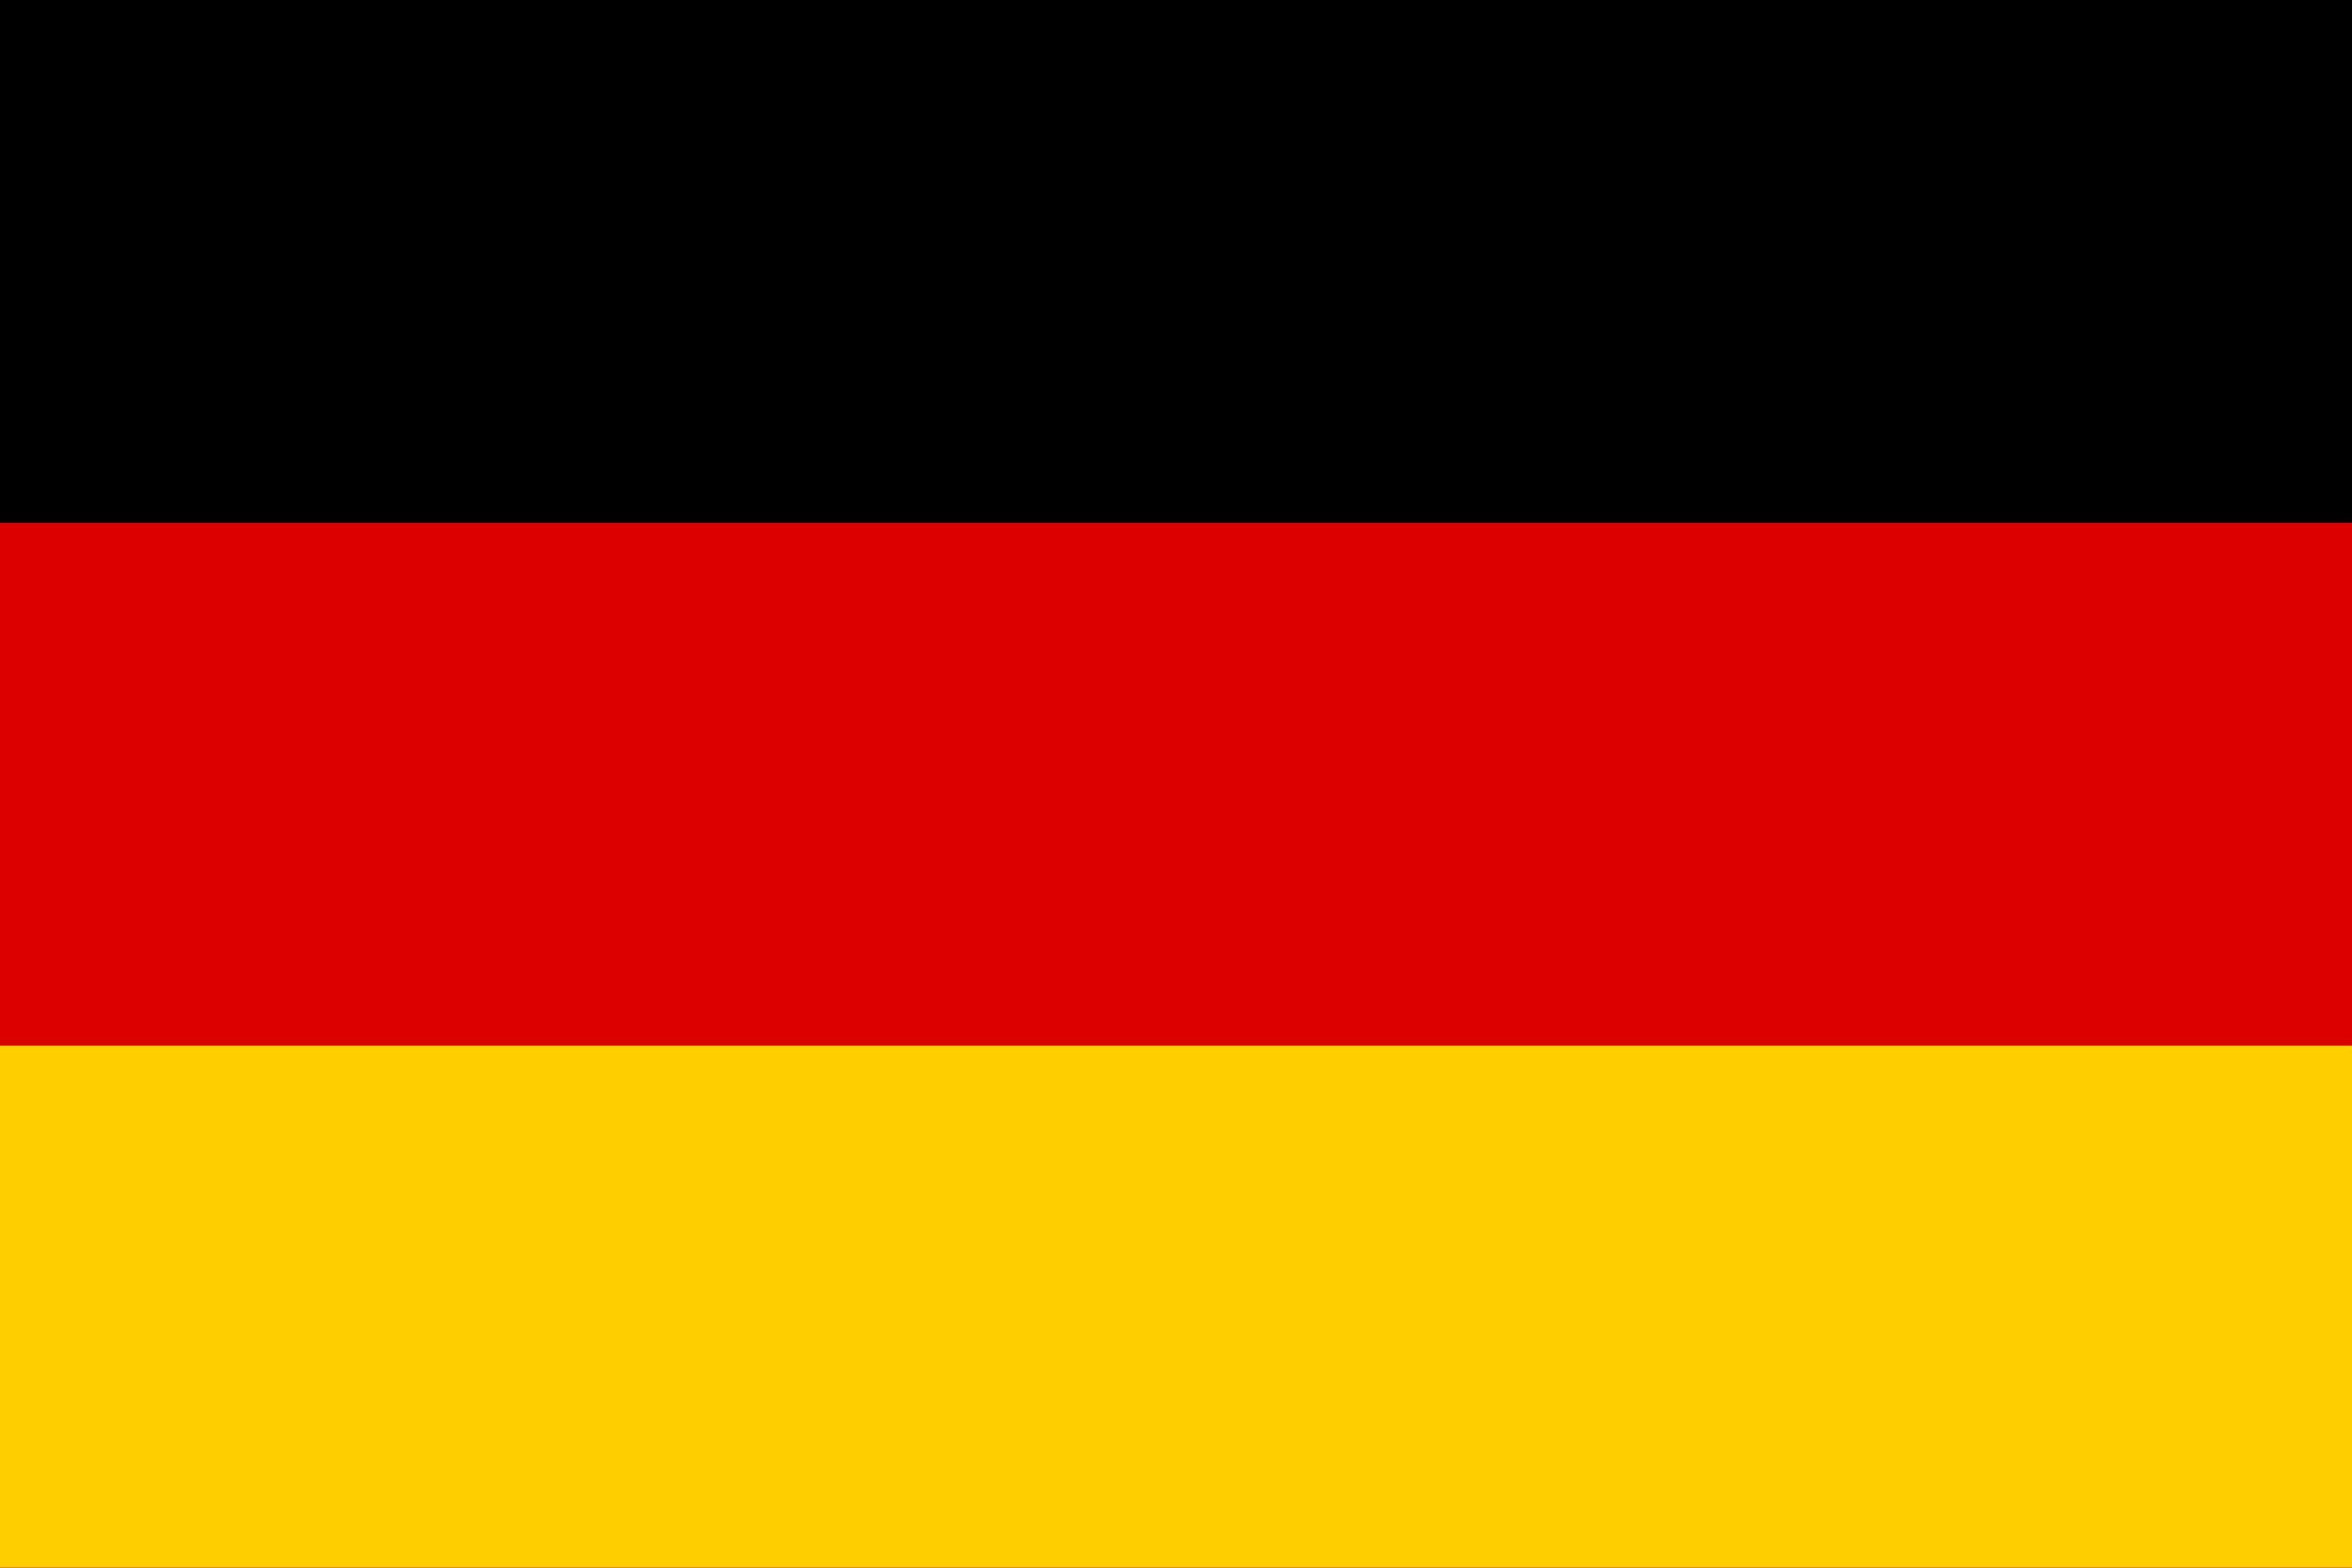 <svg xmlns="http://www.w3.org/2000/svg" viewBox="0 0 3 2">
  <rect width="3" height="2" fill="#000"/>
  <rect width="3" height="1.333" y="0.667" fill="#DD0000"/>
  <rect width="3" height="0.666" y="1.334" fill="#FFCE00"/>
</svg>